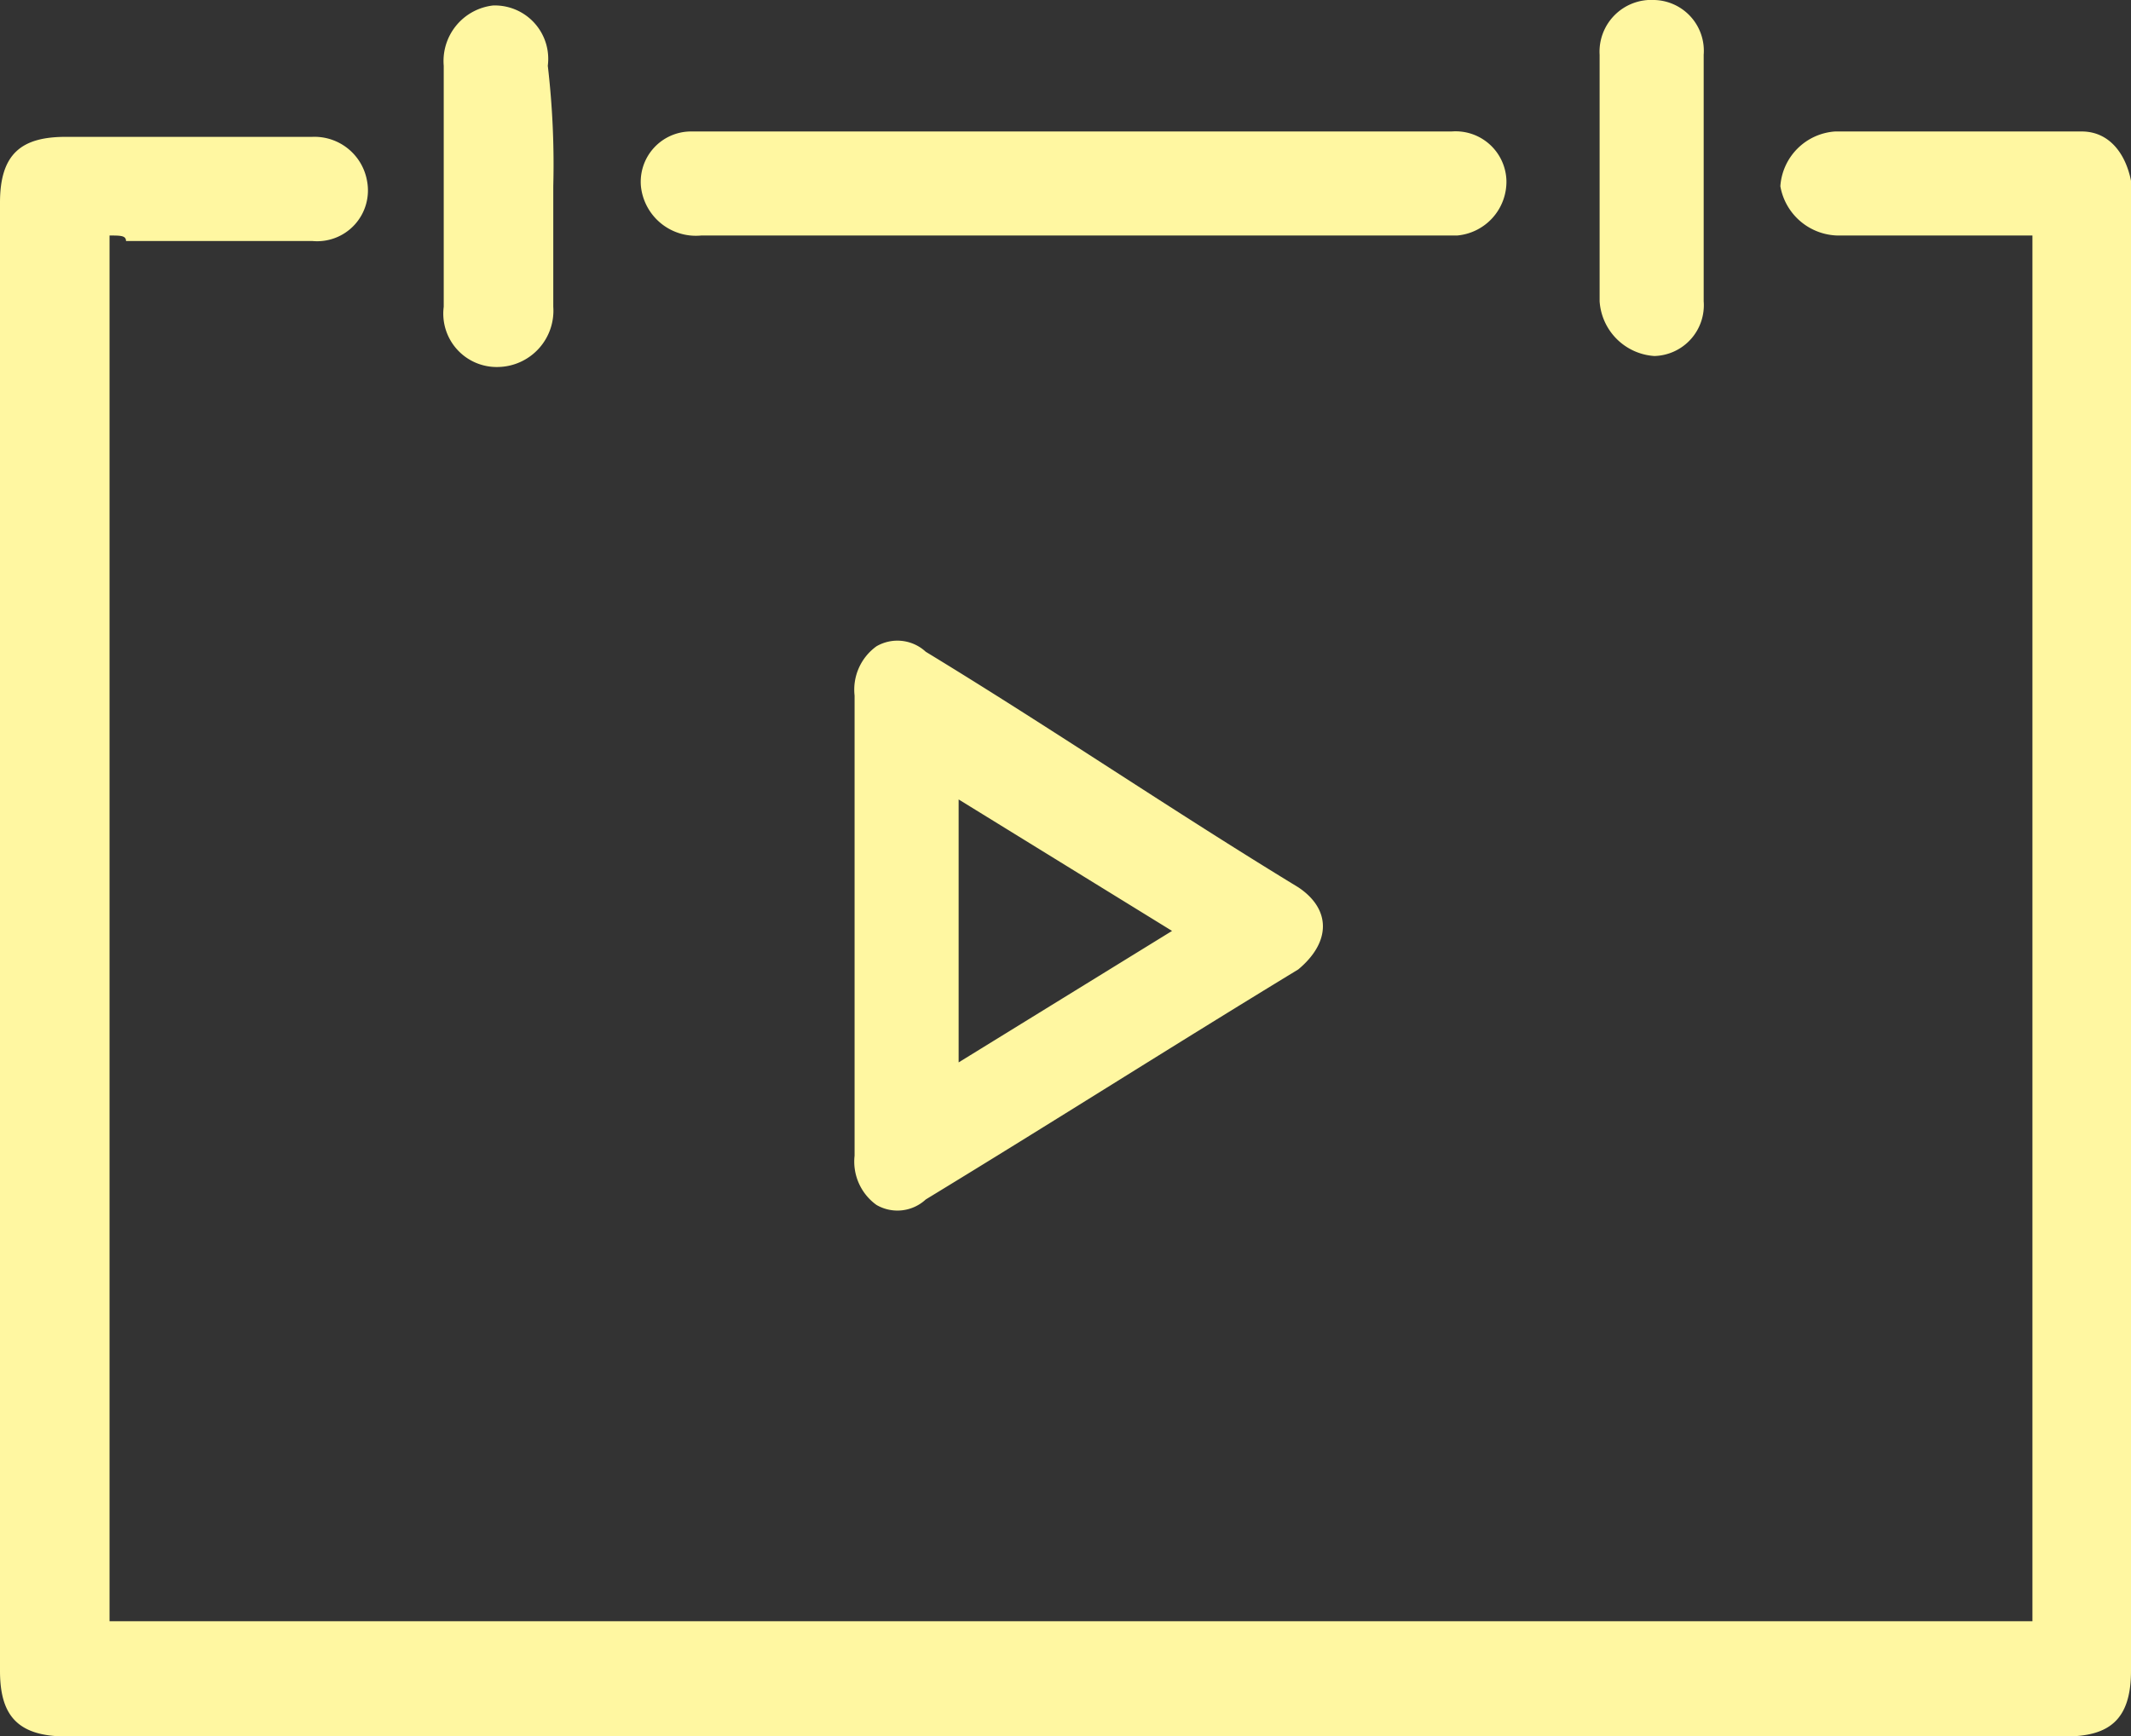 <svg xmlns="http://www.w3.org/2000/svg" width="41.94" height="34.177" viewBox="0 0 41.94 34.177">
  <rect x="0" y="0" width="41.94" height="34.177" fill="#333333" stroke="none"/>
  <g id="Start-Date" transform="translate(-0.5 -0.2)">
    <path id="Path_30" data-name="Path 30" d="M2.656,4.648V31.925H40.5V4.648H36.725a1.173,1.173,0,0,1-1.186-.97A1.159,1.159,0,0,1,36.618,2.6h4.852c.539,0,.863.431.97.97V32.9c0,.97-.431,1.294-1.294,1.294H1.794C.823,34.189.5,33.758.5,32.9V4c0-.97.431-1.294,1.294-1.294H6.645a1.05,1.05,0,0,1,1.078.863A1,1,0,0,1,6.645,4.756H2.98C2.98,4.648,2.872,4.648,2.656,4.648Z" transform="translate(0 0.188)" fill="#fff7a1"/>
    <path id="Path_31" data-name="Path 31" d="M16.1,17.615V12.979a1.051,1.051,0,0,1,.431-.97.821.821,0,0,1,.97.108c2.48,1.509,4.852,3.127,7.331,4.636.647.431.647,1.078,0,1.617-2.48,1.509-4.852,3.019-7.331,4.528a.821.821,0,0,1-.97.108,1.051,1.051,0,0,1-.431-.97C16.1,20.634,16.1,19.124,16.1,17.615ZM18.148,20.2l4.2-2.588-4.2-2.588Z" transform="translate(1.219 0.913)" fill="#fff7a1"/>
    <path id="Path_32" data-name="Path 32" d="M20.717,4.648H13.386a1.087,1.087,0,0,1-1.186-.97A.991.991,0,0,1,13.17,2.6H28.156a1,1,0,0,1,1.078.97,1.064,1.064,0,0,1-.97,1.078H20.717Z" transform="translate(0.914 0.188)" fill="#fff7a1"/>
    <path id="Path_33" data-name="Path 33" d="M10.756,3.858V6.23A1.108,1.108,0,0,1,9.678,7.416,1.051,1.051,0,0,1,8.6,6.23V1.486A1.1,1.1,0,0,1,9.57.3a1.051,1.051,0,0,1,1.078,1.186A16.693,16.693,0,0,1,10.756,3.858Z" transform="translate(0.633 0.008)" fill="#fff7a1"/>
    <path id="Path_34" data-name="Path 34" d="M31.748,3.758V6.13a1,1,0,0,1-.97,1.078A1.155,1.155,0,0,1,29.7,6.13V1.278A1.019,1.019,0,0,1,30.778.2a1,1,0,0,1,.97,1.078Z" transform="translate(2.282 0)" fill="#fff7a1"/>
  </g>
</svg>
